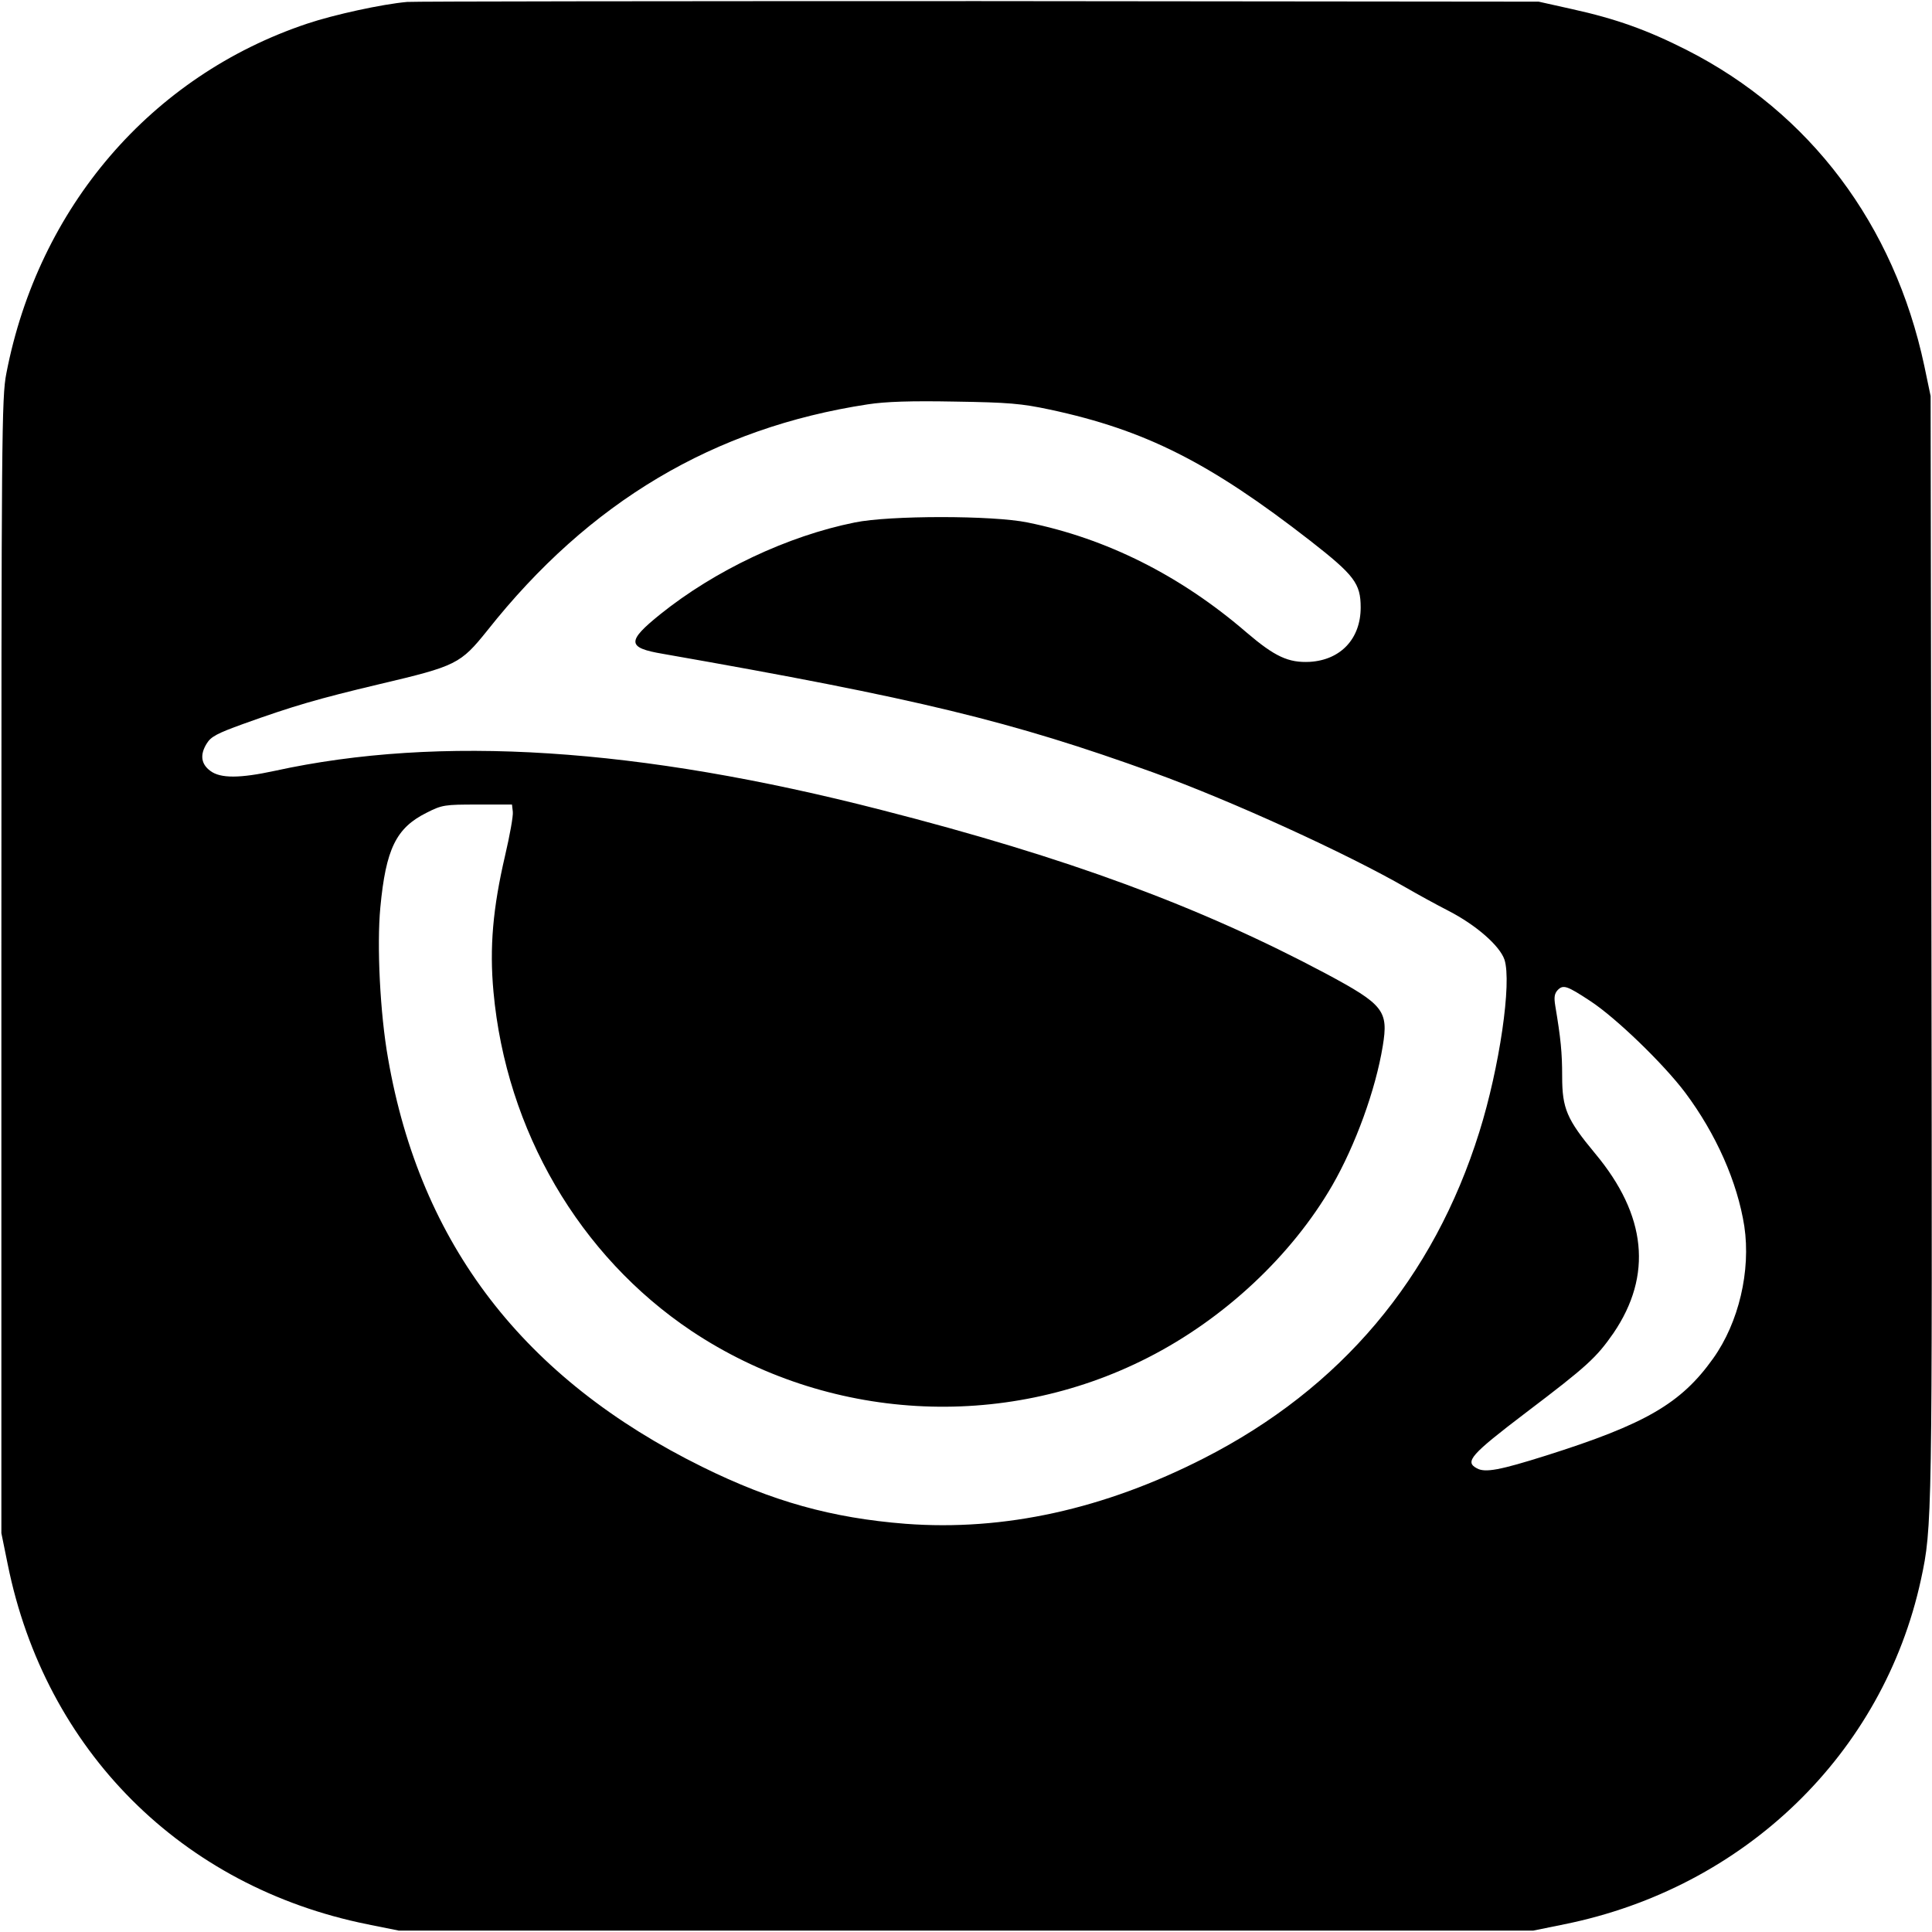 <?xml version="1.0" standalone="no"?>
<!DOCTYPE svg PUBLIC "-//W3C//DTD SVG 20010904//EN"
 "http://www.w3.org/TR/2001/REC-SVG-20010904/DTD/svg10.dtd">
<svg version="1.0" xmlns="http://www.w3.org/2000/svg"
 width="700pt" height="700pt" viewBox="0 0 700 700"
 preserveAspectRatio="xMidYMid meet">
<g transform="translate(0,700) scale(0.1,-0.1)"
fill="#000000" stroke="none">
<path d="M1475 6993 c-90 -8 -265 -46 -363 -79 -564 -189 -973 -665 -1089
-1267 -17 -86 -18 -222 -18 -2147 l0 -2055 23 -113 c136 -674 630 -1168 1303
-1304 l114 -23 2055 0 2055 0 113 23 c653 132 1155 618 1292 1249 41 190 41
215 38 2288 l-3 2000 -23 110 c-109 511 -414 917 -861 1144 -142 72 -256 113
-415 148 l-121 27 -2030 2 c-1117 0 -2048 -1 -2070 -3z m2329 -1477 c346 -74
579 -192 943 -475 160 -125 183 -155 183 -242 0 -113 -72 -190 -184 -197 -78
-4 -127 19 -229 106 -240 207 -508 341 -794 399 -126 26 -500 26 -626 0 -244
-49 -507 -174 -704 -332 -123 -99 -122 -122 9 -144 924 -162 1262 -244 1777
-430 284 -103 700 -293 917 -418 38 -22 107 -60 152 -83 101 -52 186 -127 203
-177 27 -83 -18 -391 -91 -624 -166 -531 -502 -929 -997 -1182 -362 -185 -725
-265 -1082 -238 -267 21 -483 81 -736 206 -647 319 -1022 806 -1139 1480 -29
163 -41 409 -28 547 20 212 57 288 167 343 57 29 66 30 185 30 l125 0 3 -26
c2 -15 -11 -86 -28 -159 -44 -189 -57 -332 -42 -494 46 -502 311 -956 717
-1228 492 -328 1129 -365 1654 -97 277 141 521 370 668 624 84 146 157 346
183 505 21 128 4 150 -207 263 -457 243 -936 420 -1608 592 -882 227 -1601
273 -2200 142 -125 -27 -196 -28 -233 0 -34 25 -38 59 -13 99 15 25 38 37 132
71 181 65 270 91 493 144 280 66 294 73 392 195 369 466 820 734 1378 819 65
10 156 13 316 10 194 -3 241 -7 344 -29z m1958 -2143 c92 -60 265 -227 344
-332 112 -150 189 -324 214 -484 24 -161 -20 -349 -113 -479 -116 -163 -245
-238 -606 -352 -165 -52 -220 -63 -250 -46 -45 24 -23 49 178 202 223 169 255
199 317 288 142 209 120 427 -66 650 -103 124 -120 163 -120 280 0 86 -5 137
-25 256 -5 31 -3 44 9 57 20 20 33 16 118 -40z"/>
</g>
</svg>

